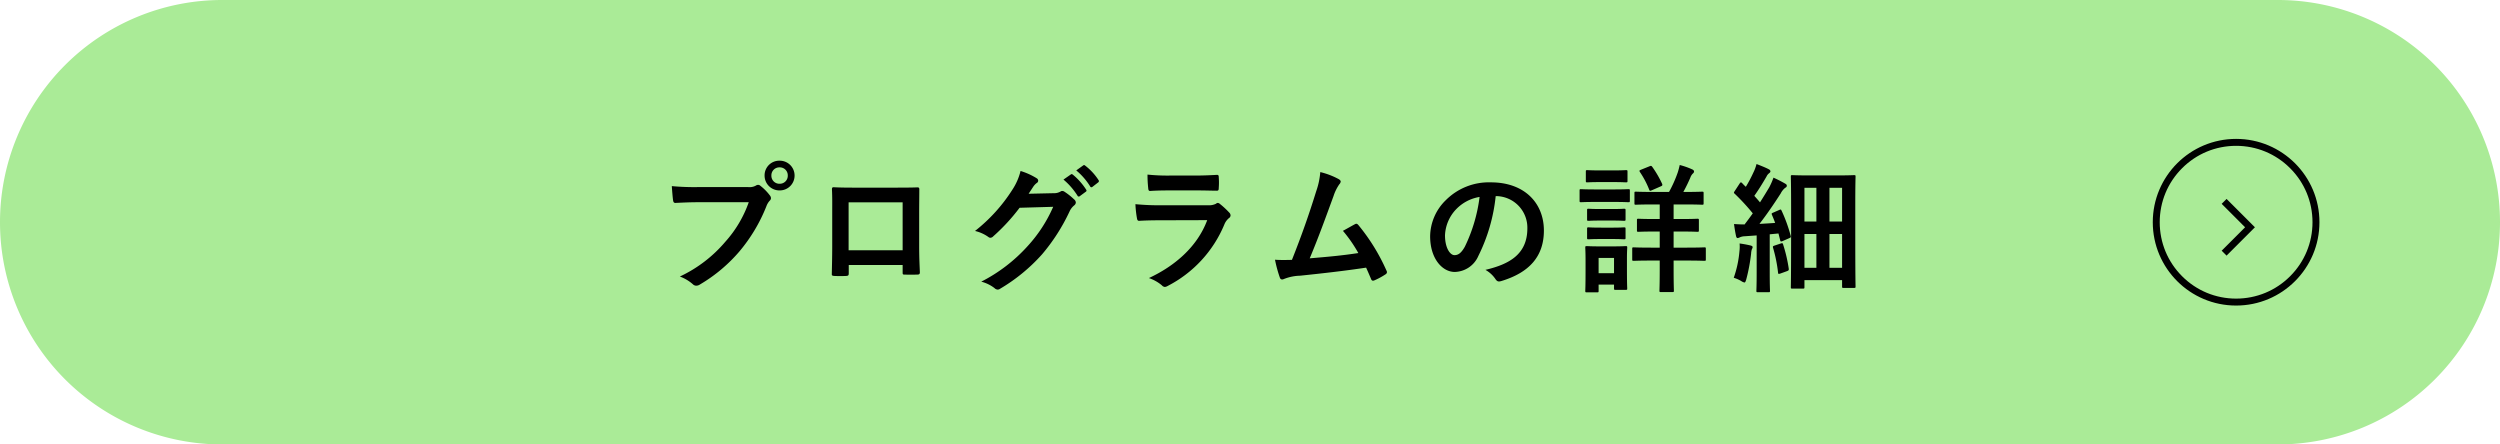<svg xmlns="http://www.w3.org/2000/svg" width="360" height="64" viewBox="0 0 360 64">
  <g id="グループ_825" data-name="グループ 825" transform="translate(-676.167 -1454.5)">
    <path id="パス_1345" data-name="パス 1345" d="M32,0H328a32,32,0,0,1,0,64H32A32,32,0,0,1,32,0Z" transform="translate(676.167 1454.5)" fill="#aaeb97"/>
    <path id="パス_1344" data-name="パス 1344" d="M13.32-11.38a16.834,16.834,0,0,1-3.38,5.7,19.329,19.329,0,0,1-6.54,5A5.947,5.947,0,0,1,5.26.42a.7.7,0,0,0,.5.22A.968.968,0,0,0,6.3.46,22.427,22.427,0,0,0,11.98-4.3a23.552,23.552,0,0,0,3.88-6.5,2.408,2.408,0,0,1,.46-.78.548.548,0,0,0,.2-.38.681.681,0,0,0-.16-.4A7.371,7.371,0,0,0,15-13.74a.468.468,0,0,0-.34-.14.637.637,0,0,0-.34.12,1.913,1.913,0,0,1-1.1.2H6.08a35,35,0,0,1-3.84-.14c.04.58.12,1.62.18,2.02.04.28.12.42.38.4.86-.04,2-.1,3.3-.1Zm4.44-5.98a2.11,2.11,0,0,0-2.16,2.14,2.134,2.134,0,0,0,2.16,2.14,2.134,2.134,0,0,0,2.16-2.14A2.134,2.134,0,0,0,17.76-17.36Zm0,.96a1.146,1.146,0,0,1,1.18,1.18,1.146,1.146,0,0,1-1.18,1.18,1.146,1.146,0,0,1-1.18-1.18A1.146,1.146,0,0,1,17.76-16.4ZM35.48-2.34v1.06c0,.28.02.32.26.32.6.02,1.24.02,1.84,0,.28,0,.38-.06.38-.34-.04-1.08-.1-2.06-.1-3.8V-9.88c0-1.18.02-2.26.02-3.24.02-.3-.04-.4-.26-.4-.94.04-2.46.04-3.76.04H29.1c-1.34,0-2.52,0-3.58-.06-.14,0-.22.08-.22.28.06,1.16.04,2.24.04,3.32v4.9c0,1.52-.04,2.94-.06,3.98-.02.24.08.28.42.3.5.02,1.08.02,1.58,0,.36-.02.44-.06.44-.4V-2.34Zm0-2.12H27.7v-6.9h7.78ZM53.62-12.6c.24-.36.44-.66.66-1a2.17,2.17,0,0,1,.5-.54.4.4,0,0,0,.22-.34.417.417,0,0,0-.2-.34,9.839,9.839,0,0,0-2.34-1.06,8.541,8.541,0,0,1-1.18,2.7A23.723,23.723,0,0,1,45.9-7.24a5.425,5.425,0,0,1,1.92.86.48.48,0,0,0,.3.12.622.622,0,0,0,.42-.22,27.854,27.854,0,0,0,3.78-4.1l4.84-.14a20.376,20.376,0,0,1-3.7,5.68A23.04,23.04,0,0,1,46.8.06a5.264,5.264,0,0,1,1.9.92.7.7,0,0,0,.46.22.541.541,0,0,0,.32-.1,25.4,25.4,0,0,0,6.08-4.98,27.566,27.566,0,0,0,3.96-6.18,2.408,2.408,0,0,1,.66-.86.577.577,0,0,0,.24-.42.648.648,0,0,0-.26-.46,9.226,9.226,0,0,0-1.36-1.08.58.58,0,0,0-.32-.12.4.4,0,0,0-.26.08,1.856,1.856,0,0,1-1,.24Zm5.02-2.04a9.924,9.924,0,0,1,2.02,2.32.209.209,0,0,0,.34.06l.84-.62a.2.2,0,0,0,.06-.32A9.205,9.205,0,0,0,60-15.34c-.12-.1-.2-.12-.3-.04Zm1.84-1.32a9.461,9.461,0,0,1,2,2.3.205.205,0,0,0,.34.06l.8-.62a.231.231,0,0,0,.06-.36,8.352,8.352,0,0,0-1.9-2.06c-.12-.1-.18-.12-.3-.04Zm17.34,2.88c1.22,0,2.16.04,2.82.04.3.02.36-.06.36-.4A10.155,10.155,0,0,0,81-15c0-.22-.06-.32-.24-.32-.78.04-1.84.1-3.14.1h-3.6a27.554,27.554,0,0,1-3.28-.14,17.432,17.432,0,0,0,.1,1.92c.02.32.08.44.28.44.84-.06,1.84-.08,2.74-.08ZM79.34-8.8c-1.44,3.86-4.7,6.62-8.4,8.34A5.863,5.863,0,0,1,72.8.58a.653.653,0,0,0,.44.24.961.961,0,0,0,.4-.14A17.481,17.481,0,0,0,81.8-8.16a2.291,2.291,0,0,1,.68-.94.482.482,0,0,0,.22-.38.589.589,0,0,0-.2-.42,11.8,11.8,0,0,0-1.34-1.24.515.515,0,0,0-.3-.14.43.43,0,0,0-.26.12,2.2,2.2,0,0,1-1.06.22H72.68A35.394,35.394,0,0,1,69-11.1a15.163,15.163,0,0,0,.22,2.02c.04.26.12.38.3.38,1-.06,2-.08,3-.08Zm16.28-6.92a10.664,10.664,0,0,1-.58,2.74c-1.04,3.36-2.08,6.32-3.5,9.9-.8.02-1.64.04-2.44-.02a18.634,18.634,0,0,0,.7,2.58c.1.28.32.32.58.2A6.734,6.734,0,0,1,92.72-.8c3.26-.34,6.3-.68,9.5-1.16.24.52.46,1.04.7,1.6.06.18.16.28.28.28a.532.532,0,0,0,.24-.06,10.072,10.072,0,0,0,1.52-.82c.18-.1.26-.22.26-.34a.484.484,0,0,0-.08-.26A28.125,28.125,0,0,0,101.1-8.1c-.14-.16-.26-.24-.48-.12-.56.3-1.14.64-1.74.96a19.936,19.936,0,0,1,2.22,3.2c-2.24.34-3.92.5-7,.76,1.26-3,2.32-5.94,3.44-9a6.427,6.427,0,0,1,.82-1.66.672.672,0,0,0,.2-.4c0-.12-.1-.22-.24-.32A10.859,10.859,0,0,0,95.62-15.72Zm25.34,3.46a4.543,4.543,0,0,1,4.48,4.64c0,3.78-2.66,5.18-6.04,5.98a4.242,4.242,0,0,1,1.4,1.26c.26.4.44.48.86.36,4.06-1.22,6.16-3.56,6.16-7.28,0-3.98-2.82-6.94-7.62-6.94a8.752,8.752,0,0,0-6.5,2.56,7.369,7.369,0,0,0-2.26,5.2c0,3.26,1.78,5.14,3.54,5.14a3.8,3.8,0,0,0,3.4-2.3,25.043,25.043,0,0,0,2.5-8.62Zm-2.4.12a22.851,22.851,0,0,1-2.12,7.16c-.54.96-.98,1.22-1.5,1.22-.62,0-1.36-1.02-1.36-2.86a5.759,5.759,0,0,1,1.56-3.7A6.023,6.023,0,0,1,118.56-12.14Zm28.96,4.98c1.7,0,2.28.04,2.4.04.2,0,.22-.02.22-.22V-8.78c0-.2-.02-.22-.22-.22-.12,0-.7.04-2.4.04H146.5v-2.1h1.56c1.8,0,2.42.04,2.54.04.2,0,.22-.02.22-.22v-1.44c0-.2-.02-.22-.22-.22-.12,0-.74.04-2.54.04h-.16c.4-.72.72-1.4,1-2.04a1.587,1.587,0,0,1,.34-.58c.14-.12.2-.2.2-.34,0-.1-.08-.2-.24-.28a10.881,10.881,0,0,0-1.82-.64c-.08.38-.18.74-.28,1.06a17.827,17.827,0,0,1-1.26,2.82H143.6c-1.8,0-2.4-.04-2.54-.04-.18,0-.2.02-.2.22v1.44c0,.2.02.22.2.22.14,0,.74-.04,2.54-.04h.9v2.1h-.66c-1.7,0-2.28-.04-2.4-.04-.2,0-.22.02-.22.22v1.44c0,.2.02.22.22.22.12,0,.7-.04,2.4-.04h.66v2.32h-1.14c-1.86,0-2.48-.04-2.6-.04-.2,0-.22.02-.22.22v1.5c0,.2.02.22.22.22.12,0,.74-.04,2.6-.04h1.14V-1.6c0,1.9-.04,2.82-.04,2.94,0,.2.02.22.22.22h1.62c.22,0,.24-.02.24-.22,0-.12-.04-1.04-.04-2.94V-2.98h1.82c1.84,0,2.48.04,2.6.04.2,0,.22-.02.22-.22v-1.5c0-.2-.02-.22-.22-.22-.12,0-.76.04-2.6.04H146.5V-7.16ZM139.78-3.3c0-.94.04-1.42.04-1.54,0-.2-.02-.22-.22-.22-.14,0-.54.04-1.84.04h-1.92c-1.28,0-1.7-.04-1.82-.04-.22,0-.24.02-.24.22,0,.14.04.62.04,1.88v1.34c0,2.42-.04,2.88-.04,3,0,.2.02.22.24.22h1.46c.2,0,.22-.02.22-.22V.48h2.22v.54c0,.2.02.22.22.22h1.46c.2,0,.22-.02.22-.22,0-.12-.04-.56-.04-2.88Zm-1.86-.06v2.2H135.7v-2.2Zm-2.62-9.86c-1.52,0-2.02-.04-2.14-.04-.18,0-.2.02-.2.22v1.42c0,.22.02.24.2.24.12,0,.62-.04,2.14-.04h2.54c1.52,0,2.02.04,2.14.04.2,0,.22-.02.22-.24v-1.42c0-.2-.02-.22-.22-.22-.12,0-.62.04-2.14.04Zm.6-2.74c-1.3,0-1.7-.04-1.82-.04-.2,0-.22.02-.22.22v1.32c0,.2.02.22.22.22.12,0,.52-.04,1.82-.04h1.92c1.28,0,1.68.04,1.8.04.22,0,.24-.02.24-.22v-1.32c0-.2-.02-.22-.24-.22-.12,0-.52.04-1.8.04Zm.06,5.56c-1.22,0-1.58-.04-1.7-.04-.2,0-.22.02-.22.22v1.3c0,.2.02.22.22.22.12,0,.48-.04,1.7-.04h1.7c1.22,0,1.56.04,1.68.04.22,0,.24-.02.24-.22v-1.3c0-.2-.02-.22-.24-.22-.12,0-.46.04-1.68.04Zm0,2.68c-1.22,0-1.58-.04-1.7-.04-.2,0-.22.02-.22.22v1.28c0,.2.02.22.22.22.12,0,.48-.04,1.7-.04h1.7c1.22,0,1.56.04,1.68.04.22,0,.24-.02.24-.22V-7.54c0-.2-.02-.22-.24-.22-.12,0-.46.04-1.68.04Zm5.84-8.34c-.24.1-.26.14-.16.32a12.873,12.873,0,0,1,1.34,2.54c.08.2.1.22.38.1l1.28-.56c.24-.1.28-.16.2-.38a14.68,14.68,0,0,0-1.42-2.44c-.12-.16-.2-.16-.38-.08ZM165.12,1.06c.2,0,.22-.02.22-.22v-1h5.42v.9c0,.2.02.22.2.22h1.52c.2,0,.22-.02.22-.22,0-.12-.04-1.04-.04-7.86v-3.9c0-2.98.04-3.92.04-4.04,0-.2-.02-.22-.22-.22-.14,0-.72.04-2.44.04h-4c-1.72,0-2.3-.04-2.44-.04-.2,0-.22.02-.22.22,0,.12.04,1.12.04,4.68V-6.8c0,6.54-.04,7.5-.04,7.64,0,.2.02.22.22.22Zm5.64-14.52V-8.6h-1.82v-4.86ZM168.94-1.94V-6.8h1.82v4.86Zm-3.6,0V-6.8h1.72v4.86Zm0-11.52h1.72V-8.6h-1.72ZM160.88-9.9c-.28.12-.3.14-.22.34.16.38.32.76.46,1.16-.76.06-1.52.1-2.26.14.94-1.2,2.02-2.76,3.06-4.38a2.38,2.38,0,0,1,.66-.82c.16-.08.22-.16.22-.3,0-.12-.06-.2-.24-.3a18.579,18.579,0,0,0-1.68-.86,10.3,10.3,0,0,1-.6,1.38c-.44.74-.88,1.46-1.34,2.18-.26-.32-.54-.62-.82-.94.62-.88,1.12-1.68,1.76-2.78a1.22,1.22,0,0,1,.38-.48c.1-.08.18-.16.18-.26,0-.12-.06-.22-.26-.32-.5-.26-1.22-.54-1.74-.74a6.113,6.113,0,0,1-.46,1.24,19.647,19.647,0,0,1-1.08,2.04,6.381,6.381,0,0,1-.52-.52q-.12-.12-.18-.12c-.06,0-.12.06-.2.18l-.68,1.04c-.14.22-.2.28-.02.42a31.234,31.234,0,0,1,2.6,2.82c-.38.54-.78,1.08-1.18,1.6-.46,0-.96-.02-1.52-.06.08.64.18,1.22.28,1.68.04.2.1.34.24.34a.761.761,0,0,0,.3-.1,1.944,1.944,0,0,1,.74-.16l1.7-.12v5.34c0,1.84-.04,2.5-.04,2.62,0,.2.02.22.22.22h1.52c.2,0,.22-.02.22-.22,0-.1-.04-.78-.04-2.62v-5.5l1.26-.12.24.94c.04.22.1.26.34.16l.92-.4c.26-.12.32-.14.26-.36a21.671,21.671,0,0,0-1.3-3.6c-.1-.2-.1-.24-.36-.12ZM155.16-.5a5,5,0,0,1,1.06.46,1.269,1.269,0,0,0,.48.22c.12,0,.16-.14.26-.44a25.44,25.44,0,0,0,.7-3.72,2.41,2.41,0,0,1,.12-.66.531.531,0,0,0,.1-.28c0-.1-.1-.18-.34-.24A15.643,15.643,0,0,0,156-5.44a5.168,5.168,0,0,1-.02,1.12A15.366,15.366,0,0,1,155.16-.5Zm5.88-4.64c-.22.08-.28.1-.22.32a20.947,20.947,0,0,1,.72,3.58c.02.2.06.22.36.12l.94-.34c.24-.1.26-.14.24-.36a21.668,21.668,0,0,0-.8-3.44c-.06-.22-.1-.26-.34-.18Z" transform="translate(770.667 1495)"/>
    <path id="パス_1293" data-name="パス 1293" d="M1696.609,1264.995l3.728,3.728-3.728,3.728" transform="translate(-700.17 218.505)" fill="none" stroke="#000" stroke-width="1"/>
    <g id="パス_1346" data-name="パス 1346" transform="translate(986.167 1474.5)" fill="none">
      <path d="M12,0A12,12,0,1,1,0,12,12,12,0,0,1,12,0Z" stroke="none"/>
      <path d="M 12 1 C 9.062 1 6.299 2.144 4.222 4.222 C 2.144 6.299 1 9.062 1 12 C 1 14.938 2.144 17.701 4.222 19.778 C 6.299 21.856 9.062 23 12 23 C 14.938 23 17.701 21.856 19.778 19.778 C 21.856 17.701 23 14.938 23 12 C 23 9.062 21.856 6.299 19.778 4.222 C 17.701 2.144 14.938 1 12 1 M 12 0 C 18.627 0 24 5.373 24 12 C 24 18.627 18.627 24 12 24 C 5.373 24 0 18.627 0 12 C 0 5.373 5.373 0 12 0 Z" stroke="none" fill="#000"/>
    </g>
  </g>
</svg>
